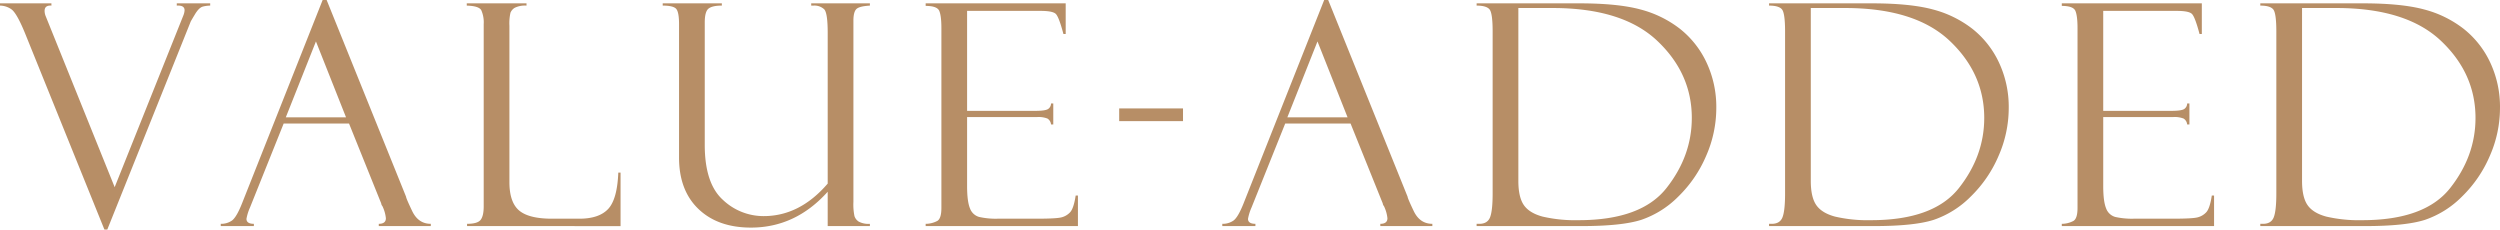 <svg xmlns="http://www.w3.org/2000/svg" width="995.965" height="91.451" viewBox="0 0 995.965 91.451">
  <g id="section3_title_en" transform="translate(-248.142 -3769.181)">
    <path id="Path_7563" data-name="Path 7563" d="M290.886,3860.632h-1.145l-31.6-78.137q-3.375-8.253-5.543-9.669a8.059,8.059,0,0,0-4.458-1.416v-.9h20.483v.9q-2.712-.181-2.712,2.109a5.8,5.8,0,0,0,.362,1.927l27.552,68.3,27.308-68.271a6.427,6.427,0,0,0,.541-2.211q0-2.032-3.108-1.852v-.9h13.315v.9a11.877,11.877,0,0,0-2.922.391q-1.537.393-3.163,3.1t-1.687,2.892Z" fill="#b78e66"/>
    <path id="Path_7564" data-name="Path 7564" d="M387.192,3818.4H361.148l-13.433,33.5a19.455,19.455,0,0,0-1.386,4.458q0,1.987,2.952,1.988v.9H336.088v-.9a7.439,7.439,0,0,0,4.453-1.295q1.8-1.3,3.972-6.721l32.166-81.146h1.594l31.64,78.368q0,.6,2.433,5.7t7.421,5.095v.9H399.043v-.9q2.83,0,2.832-2.229a14.543,14.543,0,0,0-1.386-4.819,2,2,0,0,1-.421-.784c-.081-.4-.142-.6-.181-.6ZM362,3815.931h24l-11.99-30.243Z" fill="#b78e66"/>
    <path id="Path_7565" data-name="Path 7565" d="M434.214,3859.247v-.9q4.156,0,5.392-1.566t1.235-5.357v-72.6a11.974,11.974,0,0,0-.964-5.569q-.965-1.715-5.784-1.836v-.9h23.8v.9a9.182,9.182,0,0,0-4.639.844,4.076,4.076,0,0,0-1.747,1.987,19.187,19.187,0,0,0-.422,5.181v62.293q0,8.015,3.85,11.3t13.176,3.284h10.829q7.819,0,11.461-3.856t4.061-14.519h.9v21.327Z" fill="#b78e66"/>
    <path id="Path_7566" data-name="Path 7566" d="M594.694,3859.247H577.885v-13.676q-12.819,14.279-30.573,14.278-13.18,0-20.914-7.41t-7.733-20.483V3778.82q0-4.82-1.145-6.115t-5.362-1.3v-.9h23.556v.9q-3.736,0-5.271,1.175t-1.537,5.572V3826.9q0,15.3,7.16,21.839a23.516,23.516,0,0,0,16.307,6.536q14.381,0,25.512-12.952v-60.064q0-7.891-1.385-9.368a5.7,5.7,0,0,0-4.338-1.476h-.843v-.9h23.375v.9q-4.338.242-5.452,1.445t-1.115,4.576v72.242a22.952,22.952,0,0,0,.422,5.6,4.132,4.132,0,0,0,1.717,2.2,8.287,8.287,0,0,0,4.428.873Z" fill="#b78e66"/>
    <path id="Path_7567" data-name="Path 7567" d="M616.912,3771.53v-1.024H672.7v12.23h-.9q-1.807-6.807-3.042-8.013t-6.055-1.2H633.419v39.821H660.59q4.035,0,5.12-.753a2.651,2.651,0,0,0,1.145-2.2h.9v8.374h-.9a3.058,3.058,0,0,0-1.416-2.349,9.662,9.662,0,0,0-4.127-.6H633.419v27.412q0,6.2,1.143,8.946a5.468,5.468,0,0,0,3.64,3.434,30.4,30.4,0,0,0,7.55.693h15.642q7.46,0,9.535-.509a7.041,7.041,0,0,0,3.519-2.035q1.445-1.527,2.227-6.674h.9v12.17H616.912v-.9a10.066,10.066,0,0,0,4.669-1.174q1.6-.993,1.6-5.147v-71.643q0-4.875-.843-6.861T616.912,3771.53Z" fill="#b78e66"/>
    <path id="Path_7568" data-name="Path 7568" d="M694.013,3817.437v-5.061h25.424v5.061Z" fill="#b78e66"/>
    <path id="Path_7569" data-name="Path 7569" d="M786.193,3818.4H760.149l-13.434,33.5a19.539,19.539,0,0,0-1.385,4.458q0,1.987,2.951,1.988v.9H735.089v-.9a7.439,7.439,0,0,0,4.453-1.295q1.8-1.3,3.972-6.721l32.165-81.146h1.595l31.639,78.368q0,.6,2.434,5.7t7.421,5.095v.9H798.044v-.9q2.831,0,2.831-2.229a14.542,14.542,0,0,0-1.386-4.819,2.013,2.013,0,0,1-.421-.784c-.081-.4-.141-.6-.181-.6ZM761,3815.931h24l-11.99-30.243Z" fill="#b78e66"/>
    <path id="Path_7570" data-name="Path 7570" d="M836.407,3771.41v-.9h40.726q15.543,0,24.55,2.44a43.6,43.6,0,0,1,15.693,7.681,37.158,37.158,0,0,1,10.6,13.405,41.606,41.606,0,0,1,3.915,18.224,47.459,47.459,0,0,1-4.067,19.067,49.887,49.887,0,0,1-11.054,16.146,38.129,38.129,0,0,1-14.73,9.278q-7.742,2.5-23.947,2.5h-41.69v-.9h1.084q3.253,0,4.278-2.619t1.024-9.482v-64.6q0-7.224-1.235-8.729T836.407,3771.41Zm30.244.964H853.034v68.859q0,6.507,2.2,9.67t7.5,4.579a57.487,57.487,0,0,0,14.277,1.415q24.942,0,35.032-12.8t10.092-27.924q0-17.77-13.826-30.784T866.651,3772.374Z" fill="#b78e66"/>
    <path id="Path_7571" data-name="Path 7571" d="M952.908,3771.41v-.9h40.726q15.543,0,24.55,2.44a43.6,43.6,0,0,1,15.693,7.681,37.157,37.157,0,0,1,10.6,13.405,41.607,41.607,0,0,1,3.915,18.224,47.458,47.458,0,0,1-4.067,19.067,49.887,49.887,0,0,1-11.054,16.146,38.13,38.13,0,0,1-14.73,9.278q-7.742,2.5-23.947,2.5h-41.69v-.9h1.084q3.254,0,4.278-2.619t1.024-9.482v-64.6q0-7.224-1.235-8.729T952.908,3771.41Zm30.244.964H969.535v68.859q0,6.507,2.2,9.67t7.5,4.579a57.481,57.481,0,0,0,14.277,1.415q24.942,0,35.032-12.8t10.092-27.924q0-17.77-13.826-30.784T983.152,3772.374Z" fill="#b78e66"/>
    <path id="Path_7572" data-name="Path 7572" d="M1069.53,3771.53v-1.024h55.788v12.23h-.905q-1.806-6.807-3.042-8.013t-6.054-1.2h-29.28v39.821h27.171q4.037,0,5.121-.753a2.654,2.654,0,0,0,1.145-2.2h.9v8.374h-.9a3.058,3.058,0,0,0-1.416-2.349,9.659,9.659,0,0,0-4.127-.6h-27.894v27.412q0,6.2,1.144,8.946a5.467,5.467,0,0,0,3.639,3.434,30.412,30.412,0,0,0,7.551.693h15.642q7.46,0,9.535-.509a7.049,7.049,0,0,0,3.52-2.035q1.442-1.527,2.225-6.674h.9v12.17H1069.53v-.9a10.059,10.059,0,0,0,4.669-1.174q1.6-.993,1.6-5.147v-71.643q0-4.875-.844-6.861T1069.53,3771.53Z" fill="#b78e66"/>
    <path id="Path_7573" data-name="Path 7573" d="M1148.619,3771.41v-.9h40.726q15.543,0,24.55,2.44a43.6,43.6,0,0,1,15.693,7.681,37.158,37.158,0,0,1,10.6,13.405,41.607,41.607,0,0,1,3.915,18.224,47.46,47.46,0,0,1-4.067,19.067,49.887,49.887,0,0,1-11.054,16.146,38.129,38.129,0,0,1-14.73,9.278q-7.742,2.5-23.947,2.5h-41.69v-.9h1.084q3.253,0,4.278-2.619t1.024-9.482v-64.6q0-7.224-1.235-8.729T1148.619,3771.41Zm30.243.964h-13.616v68.859q0,6.507,2.2,9.67t7.5,4.579a57.5,57.5,0,0,0,14.278,1.415q24.942,0,35.032-12.8t10.092-27.924q0-17.77-13.826-30.784T1178.862,3772.374Z" fill="#b78e66"/>
  </g>
</svg>
